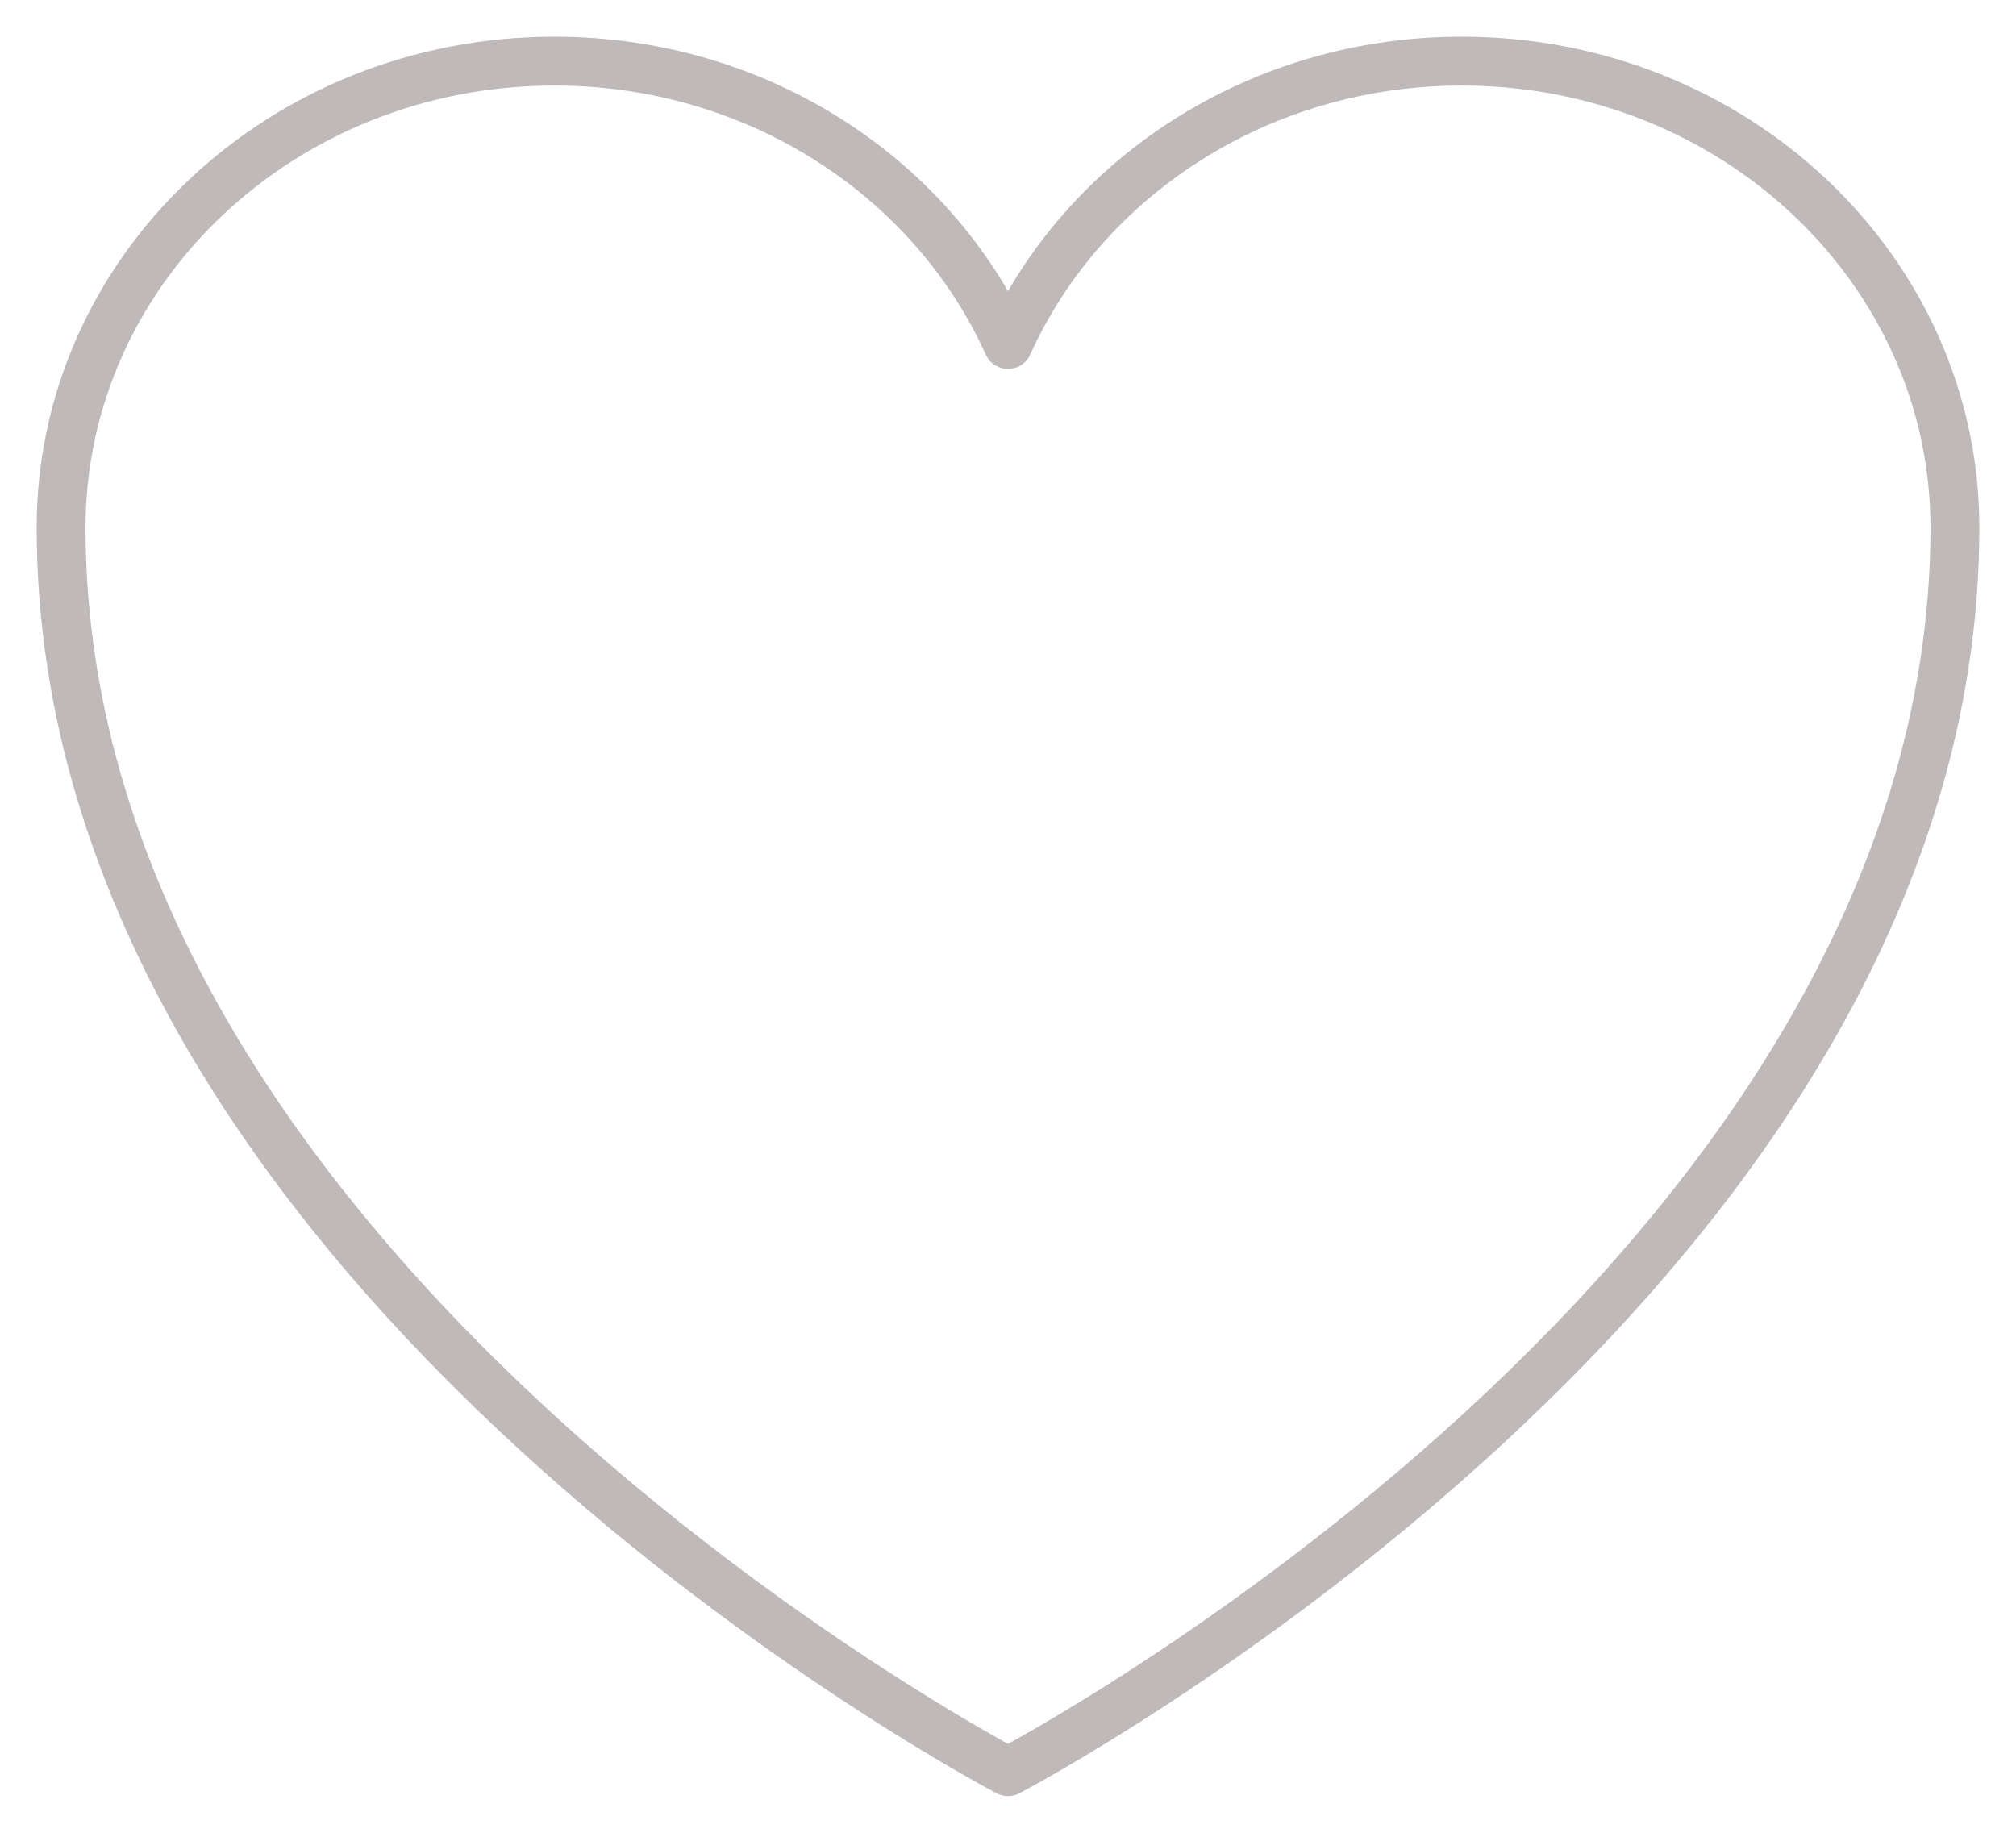 <?xml version="1.0" encoding="UTF-8"?> <svg xmlns="http://www.w3.org/2000/svg" width="33" height="30" viewBox="0 0 33 30" fill="none"><path d="M32 8.636C32 4.419 28.385 1 23.928 1C20.594 1 17.731 2.911 16.5 5.638C15.269 2.911 12.406 1 9.074 1C4.613 1 1 4.419 1 8.636C1 20.889 16.5 29 16.5 29C16.5 29 32 20.889 32 8.636Z" stroke="#C0B9B9" stroke-width="0.8" stroke-linecap="round" stroke-linejoin="round"></path></svg> 